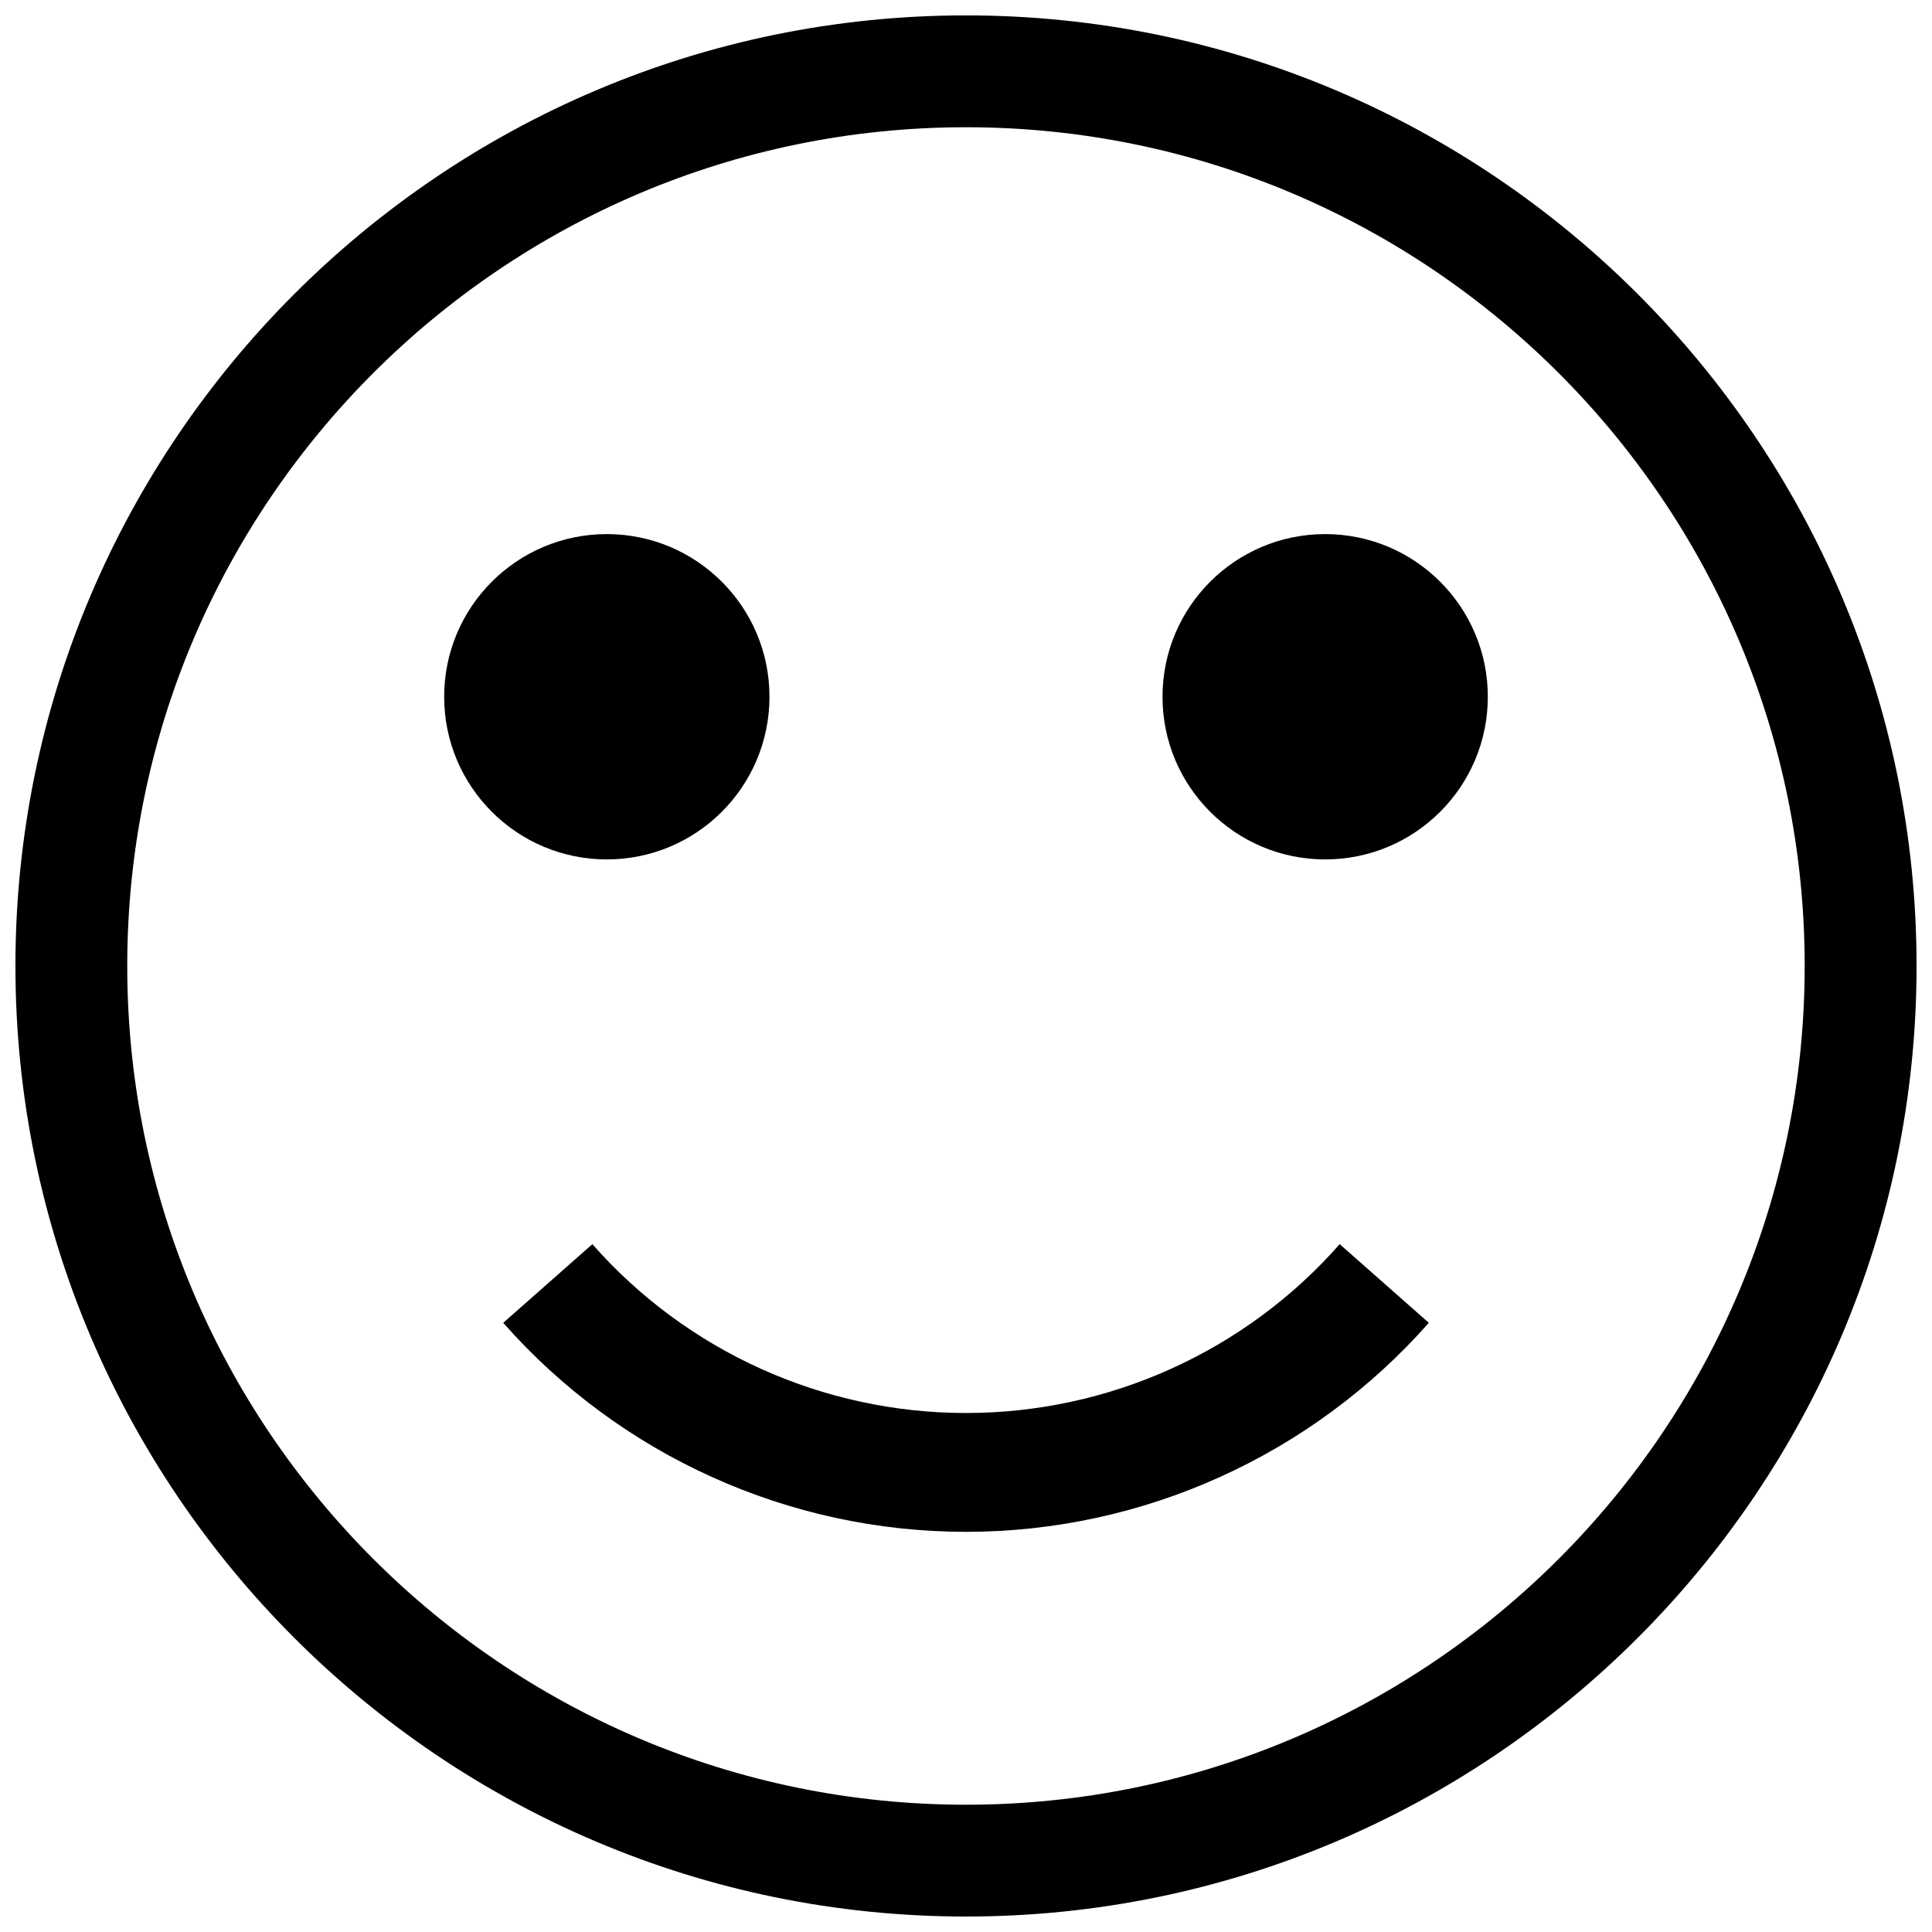<?xml version="1.0" encoding="UTF-8"?>
<!-- Uploaded to: SVG Repo, www.svgrepo.com, Generator: SVG Repo Mixer Tools -->
<svg width="800px" height="800px" version="1.1" viewBox="144 144 512 512" xmlns="http://www.w3.org/2000/svg">
 <defs>
  <clipPath id="a">
   <path d="m148.09 148.09h503.81v503.81h-503.81z"/>
  </clipPath>
 </defs>
 <g clip-path="url(#a)">
  <path d="m400 651.9c-138.89 0-251.91-113.01-251.91-251.91 0-138.89 113.01-251.91 251.91-251.91s251.91 113.01 251.91 251.91c-0.004 138.89-113.02 251.91-251.91 251.91zm0-474.18c-122.59 0-222.28 99.691-222.28 222.28 0 122.58 99.691 222.27 222.27 222.27 122.58 0 222.27-99.691 222.27-222.27 0.004-122.59-99.688-222.28-222.27-222.28z"/>
 </g>
 <path d="m347.92 328.65c0 23.805-19.301 43.105-43.109 43.105-23.805 0-43.105-19.301-43.105-43.105 0-23.809 19.301-43.109 43.105-43.109 23.809 0 43.109 19.301 43.109 43.109"/>
 <path d="m538.29 328.65c0 23.805-19.297 43.105-43.105 43.105s-43.109-19.301-43.109-43.105c0-23.809 19.301-43.109 43.109-43.109s43.105 19.301 43.105 43.109"/>
 <path d="m400 549.95c-46.918 0-91.629-20.215-122.64-55.387l23.617-20.844c25.027 28.43 61.145 44.742 99.027 44.742 37.879 0 73.996-16.312 99.031-44.746l23.617 20.844c-31.051 35.176-75.797 55.391-122.65 55.391z"/>
</svg>